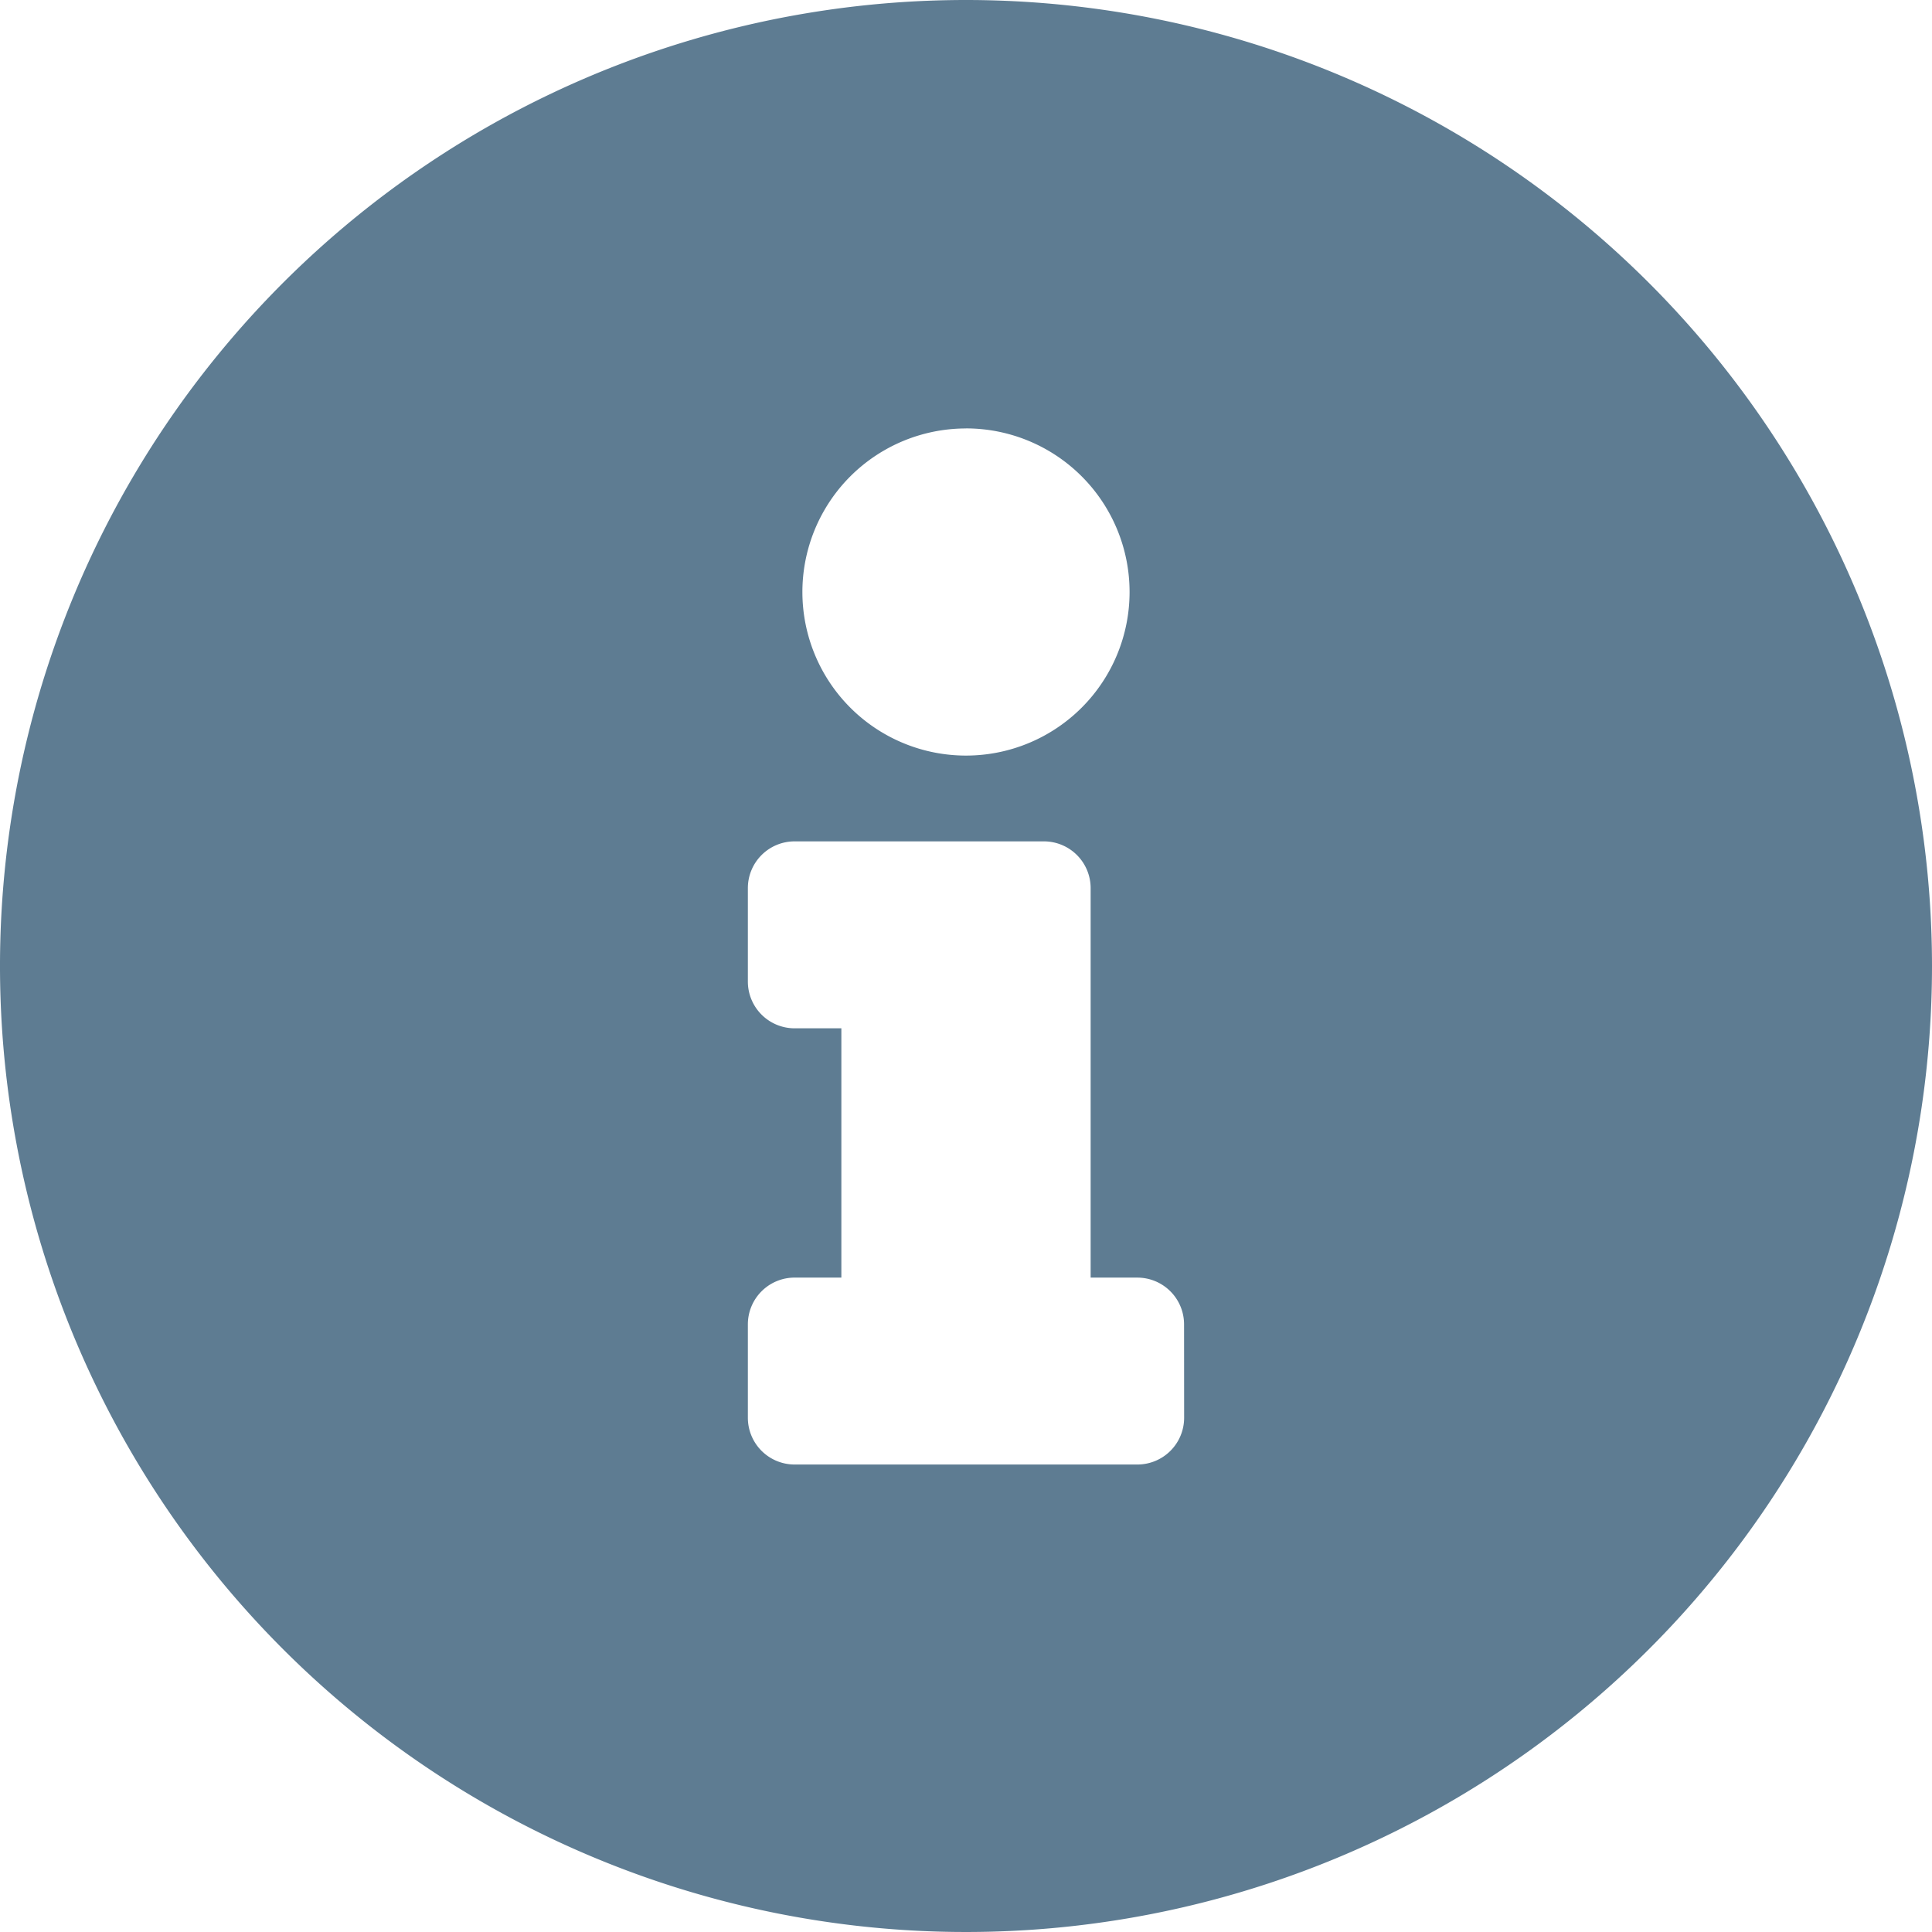 <svg xmlns="http://www.w3.org/2000/svg" width="138" height="138" viewBox="0 0 138 138">
  <path id="btn-info" d="M69.563.563a69,69,0,1,0,69,69A69.011,69.011,0,0,0,69.563.563Zm0,30.6A11.685,11.685,0,1,1,57.877,42.853,11.685,11.685,0,0,1,69.563,31.167Zm15.581,70.669a3.339,3.339,0,0,1-3.339,3.339H57.321a3.339,3.339,0,0,1-3.339-3.339V95.159a3.339,3.339,0,0,1,3.339-3.339h3.339V74.014H57.321a3.339,3.339,0,0,1-3.339-3.339V64a3.339,3.339,0,0,1,3.339-3.339H75.127A3.339,3.339,0,0,1,78.466,64V91.821H81.8a3.339,3.339,0,0,1,3.339,3.339Z" transform="translate(-0.563 -0.563)" fill="#5e7c92"/>
</svg>
